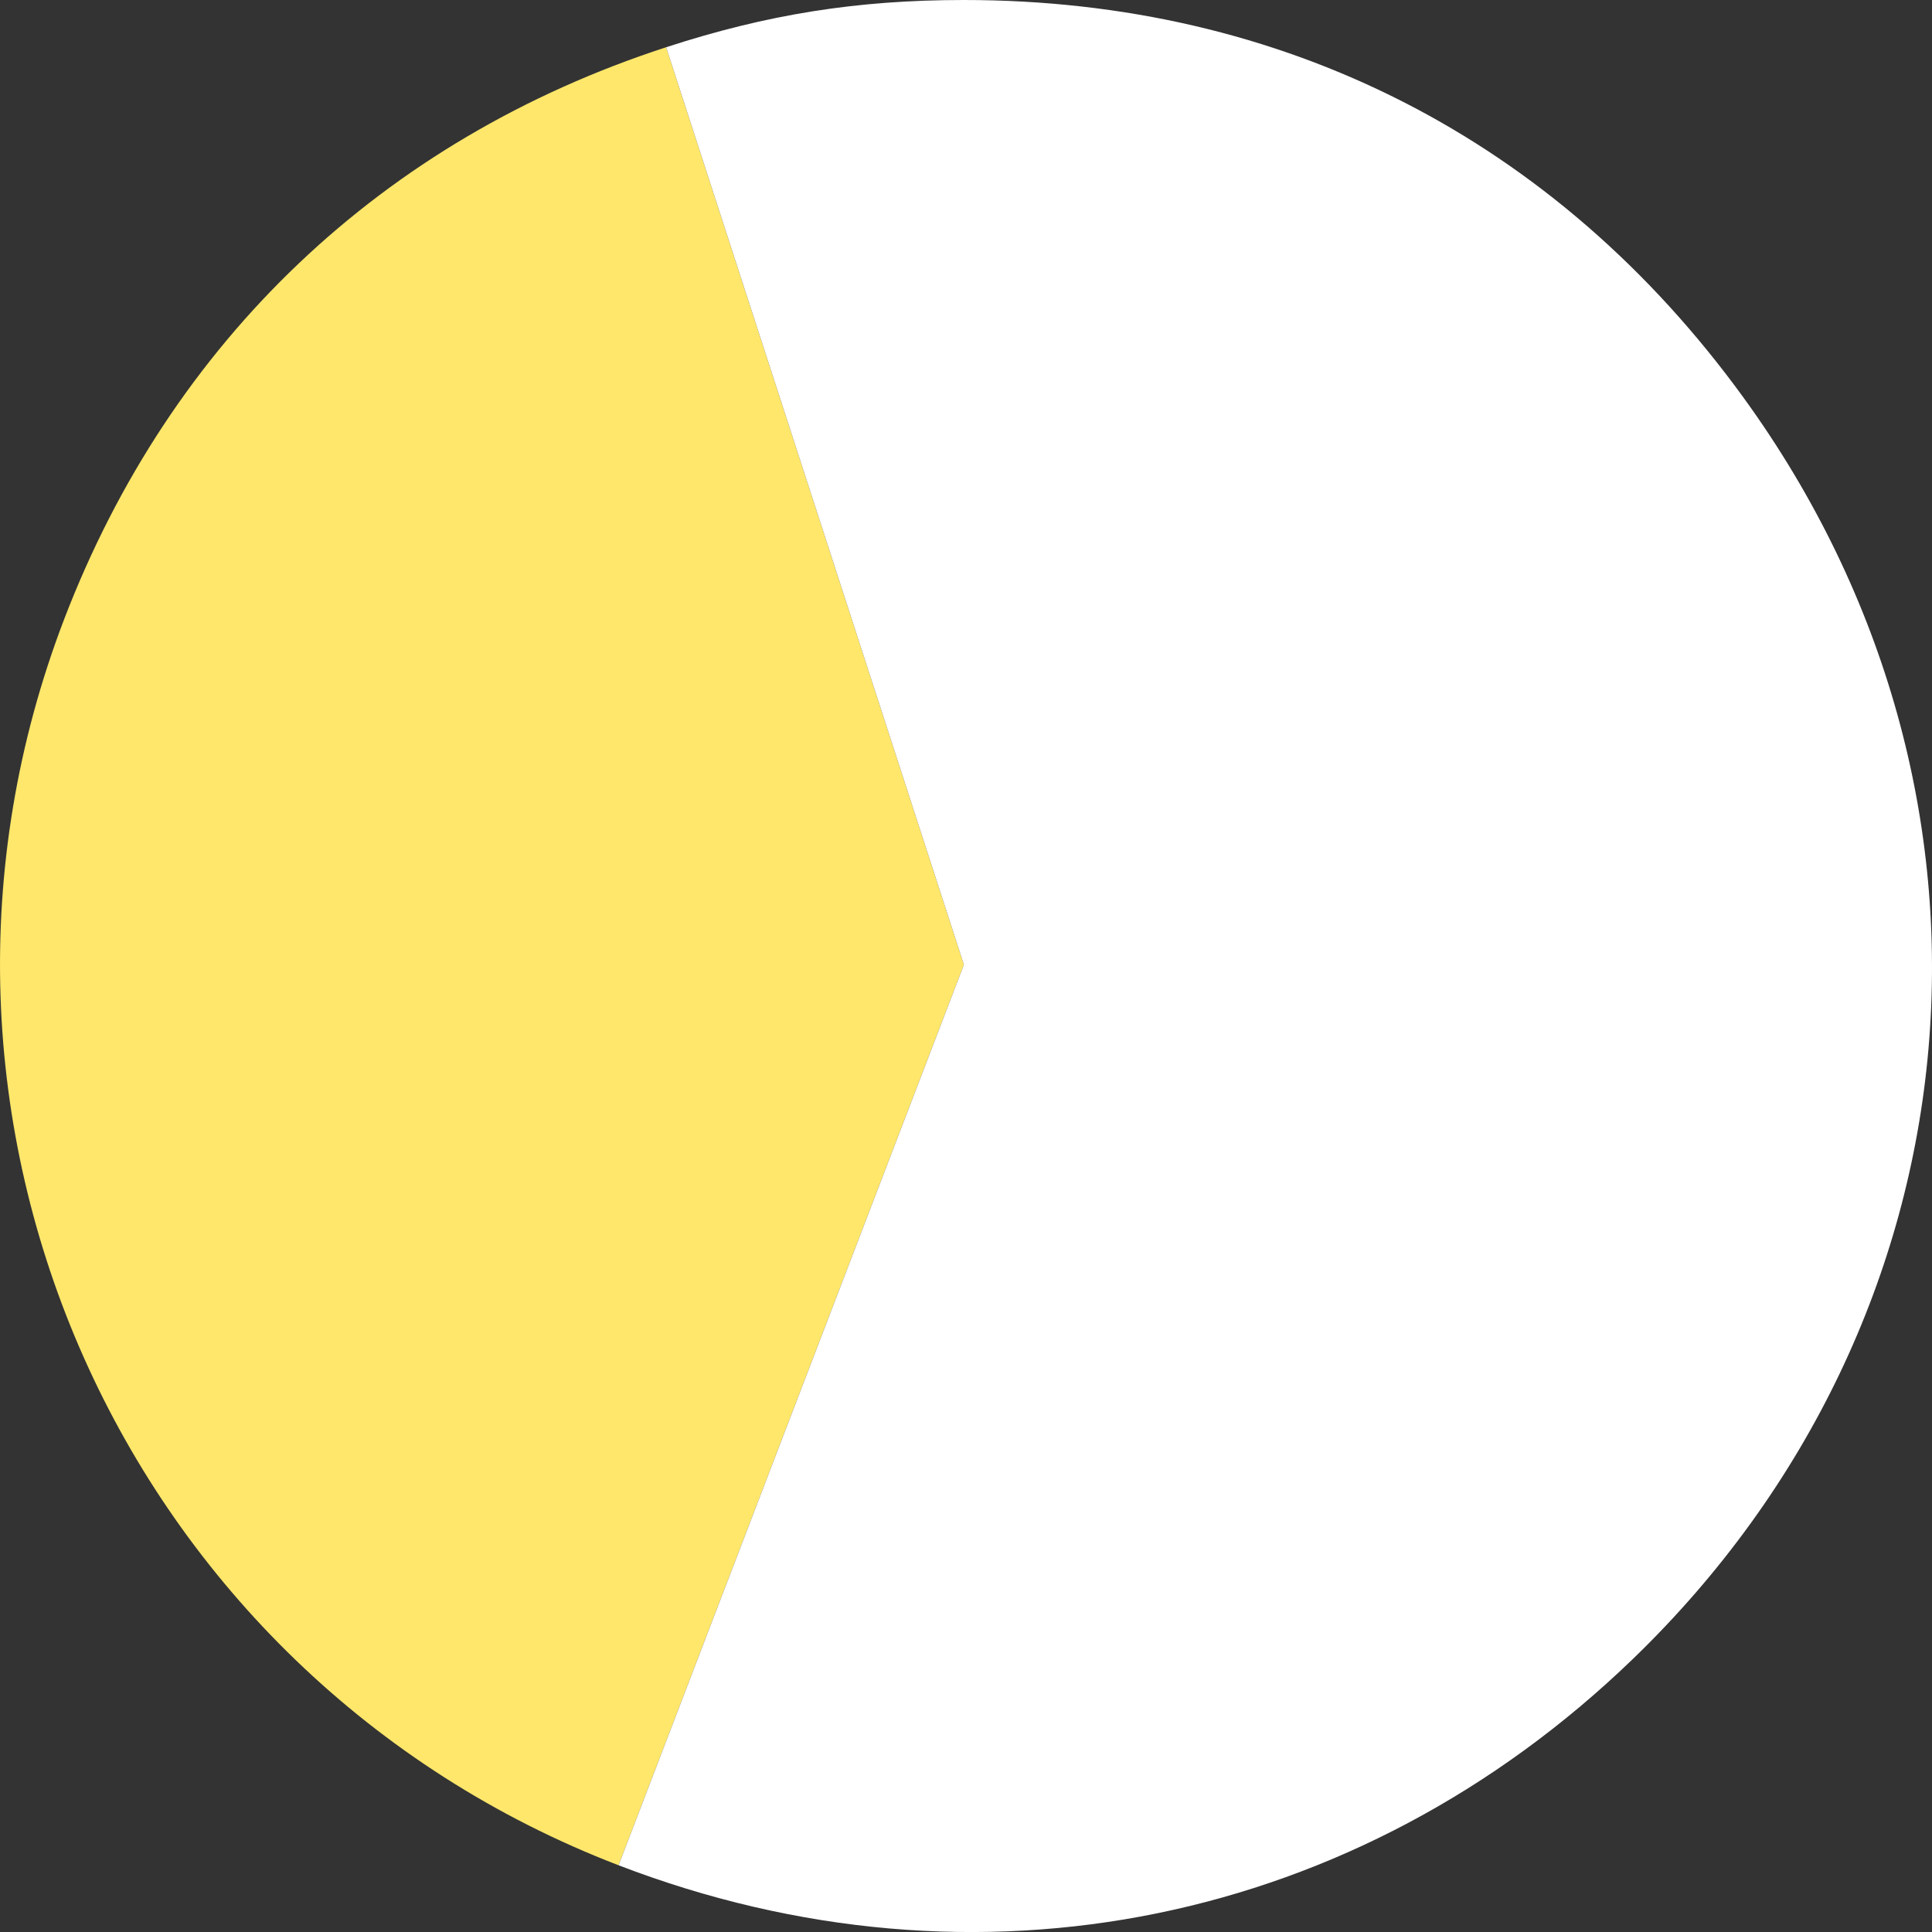 <?xml version="1.0" encoding="UTF-8"?><svg xmlns="http://www.w3.org/2000/svg" id="Layer_1664219958f1b4" data-name="Layer 1" viewBox="0 0 119 119" aria-hidden="true" width="119px" height="119px">
  <rect x="0" y="0" width="119" height="119" fill="#333333" stroke="none"/>
  <defs><linearGradient class="cerosgradient" data-cerosgradient="true" id="CerosGradient_id40367c6f1" gradientUnits="userSpaceOnUse" x1="50%" y1="100%" x2="50%" y2="0%"><stop offset="0%" stop-color="#d1d1d1"/><stop offset="100%" stop-color="#d1d1d1"/></linearGradient><linearGradient/>
    <style>
      .cls-1-664219958f1b4{
        fill: #ffe76b;
      }

      .cls-1-664219958f1b4, .cls-2-664219958f1b4{
        stroke-width: 0px;
      }

      .cls-2-664219958f1b4{
        fill: #fff;
      }
    </style>
  </defs>
  <path class="cls-1-664219958f1b4" d="M59.37,59.42l-21.27,55.47C7.5,103.13-7.79,68.76,3.96,38.12,10.54,20.97,23.57,8.59,41.03,2.91l18.34,56.51Z"/>
  <path class="cls-2-664219958f1b4" d="M107.39,24.49C95.83,8.56,79.04,0,59.37,0c-6.56,0-12.11.88-18.34,2.91l18.34,56.51-21.27,55.47c22.03,8.47,45.52,3.68,62.5-12.73,21.7-20.97,24.52-53.24,6.79-77.67"/>
</svg>